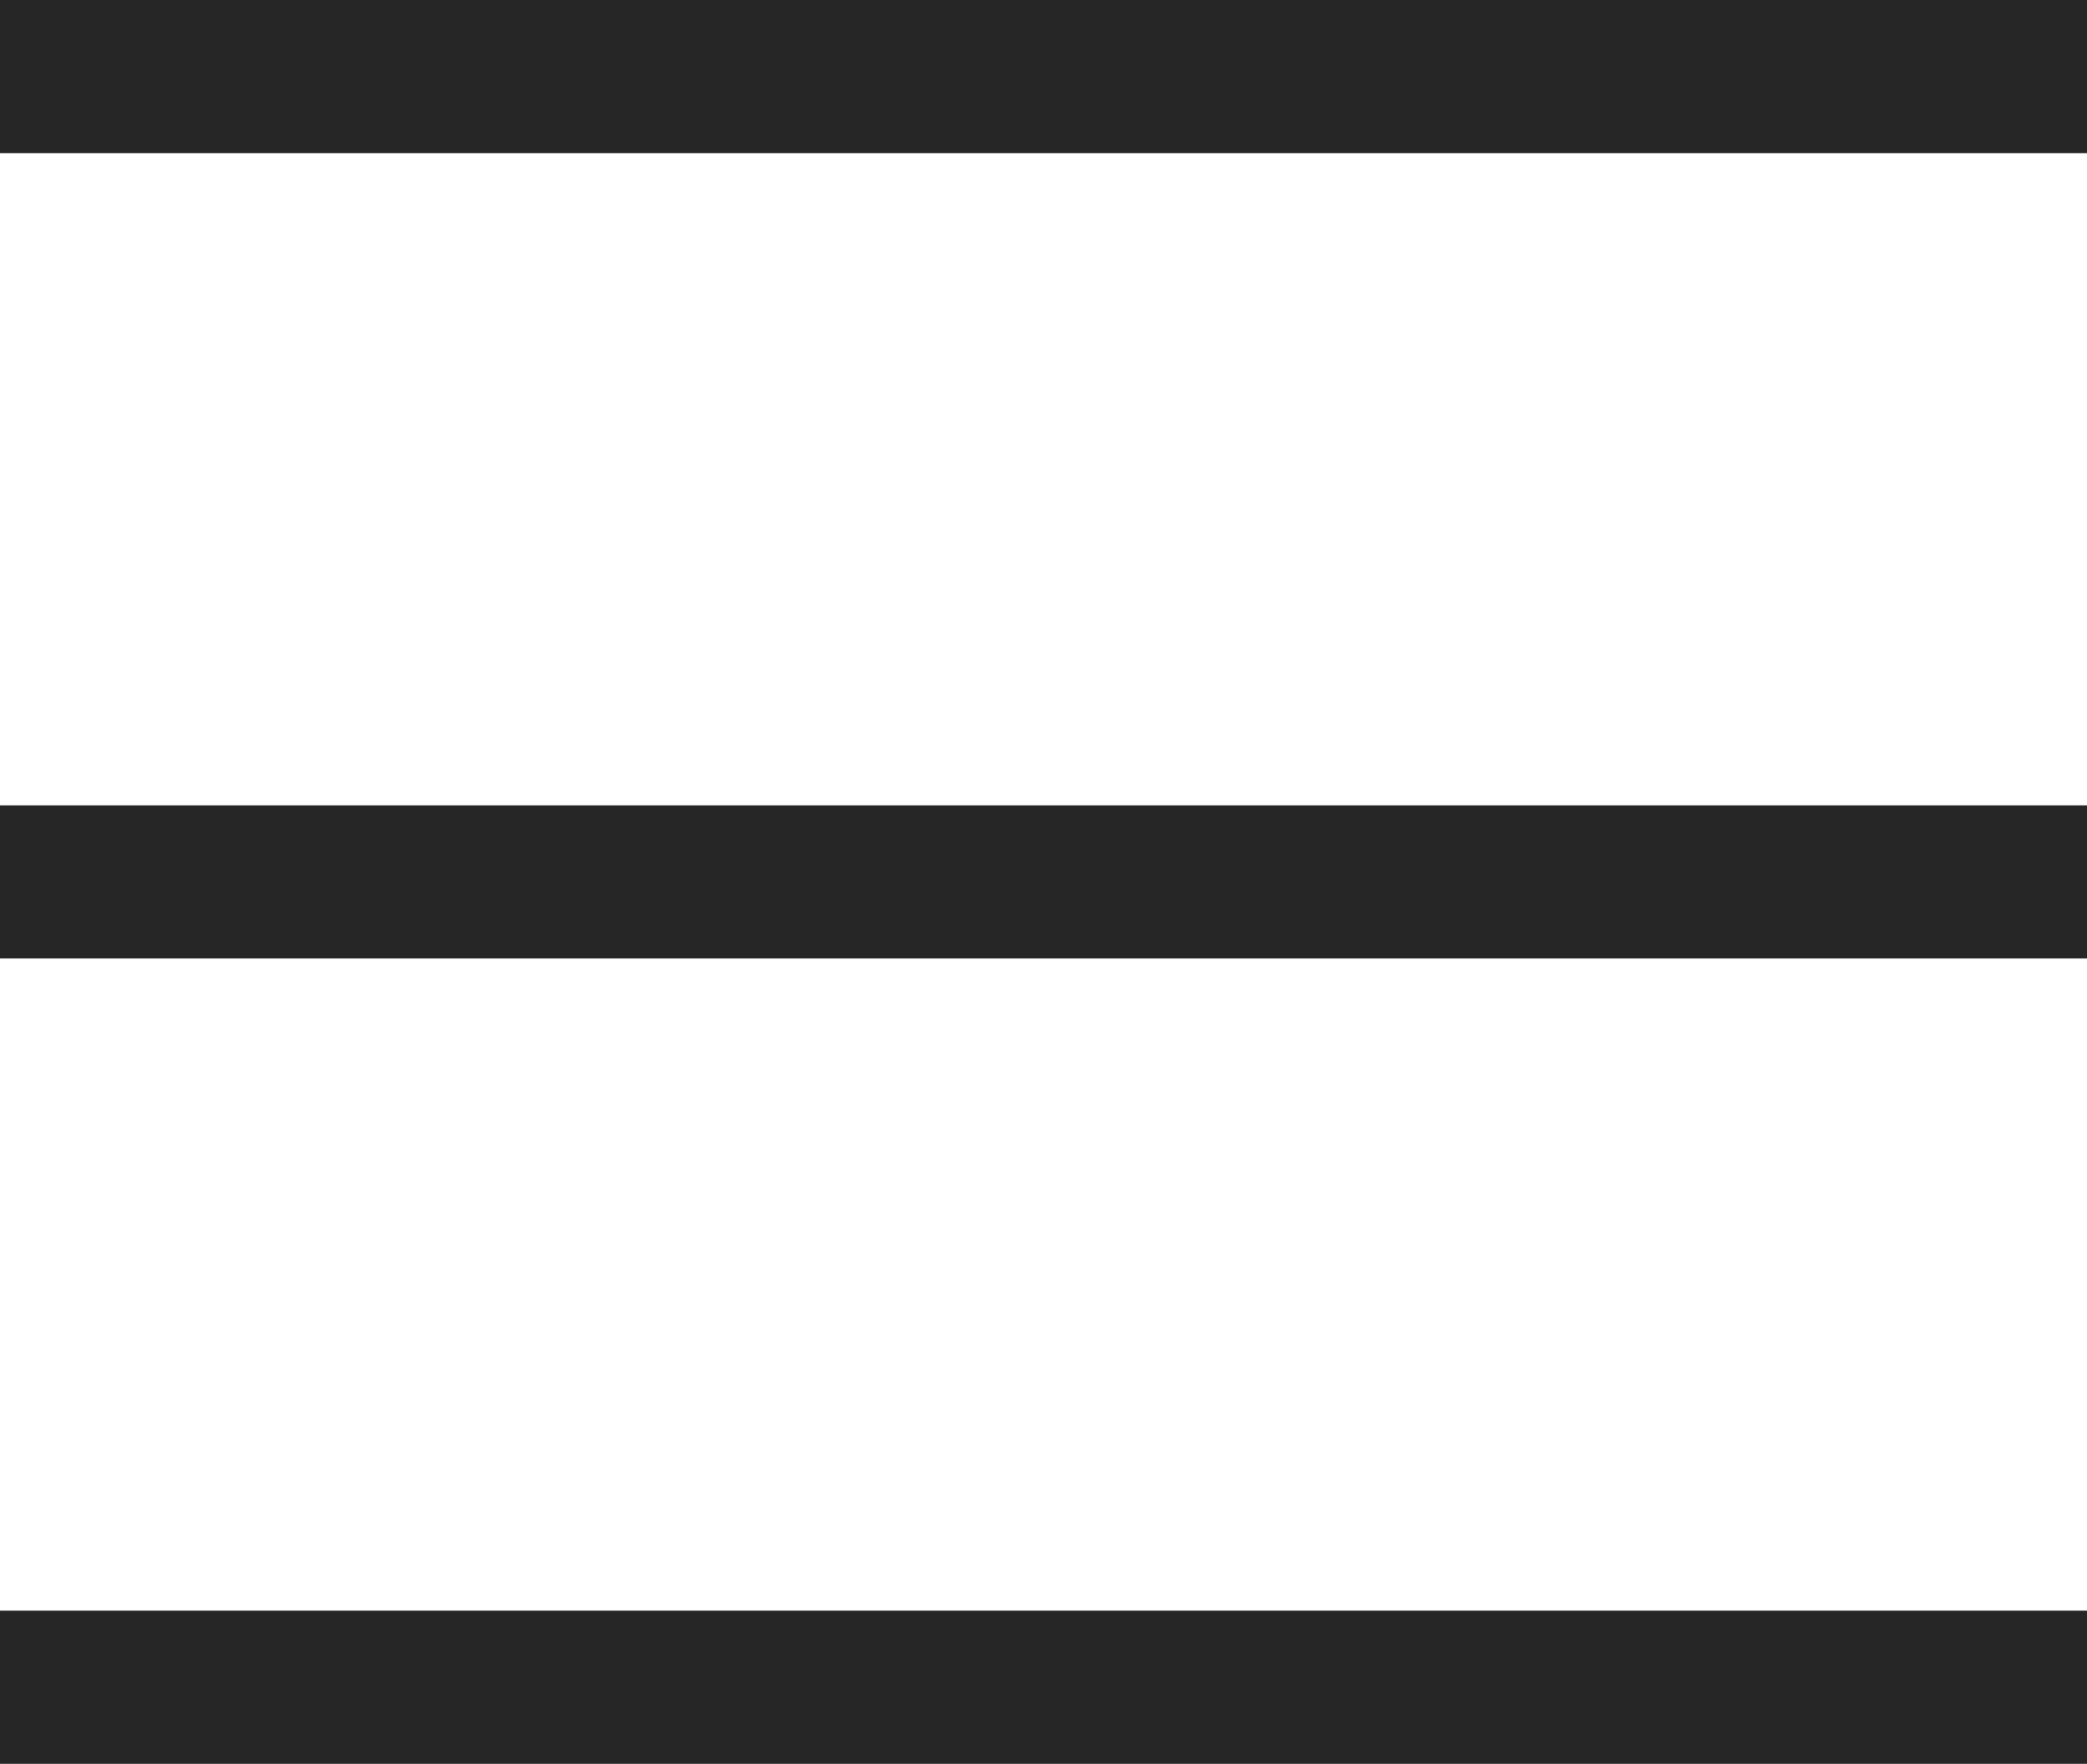 <?xml version="1.0" encoding="UTF-8"?> <svg xmlns="http://www.w3.org/2000/svg" width="368" height="311" viewBox="0 0 368 311" fill="none"> <rect width="368" height="27" fill="#262626"></rect> <rect y="142" width="368" height="27" fill="#262626"></rect> <rect y="284" width="368" height="27" fill="#262626"></rect> </svg> 